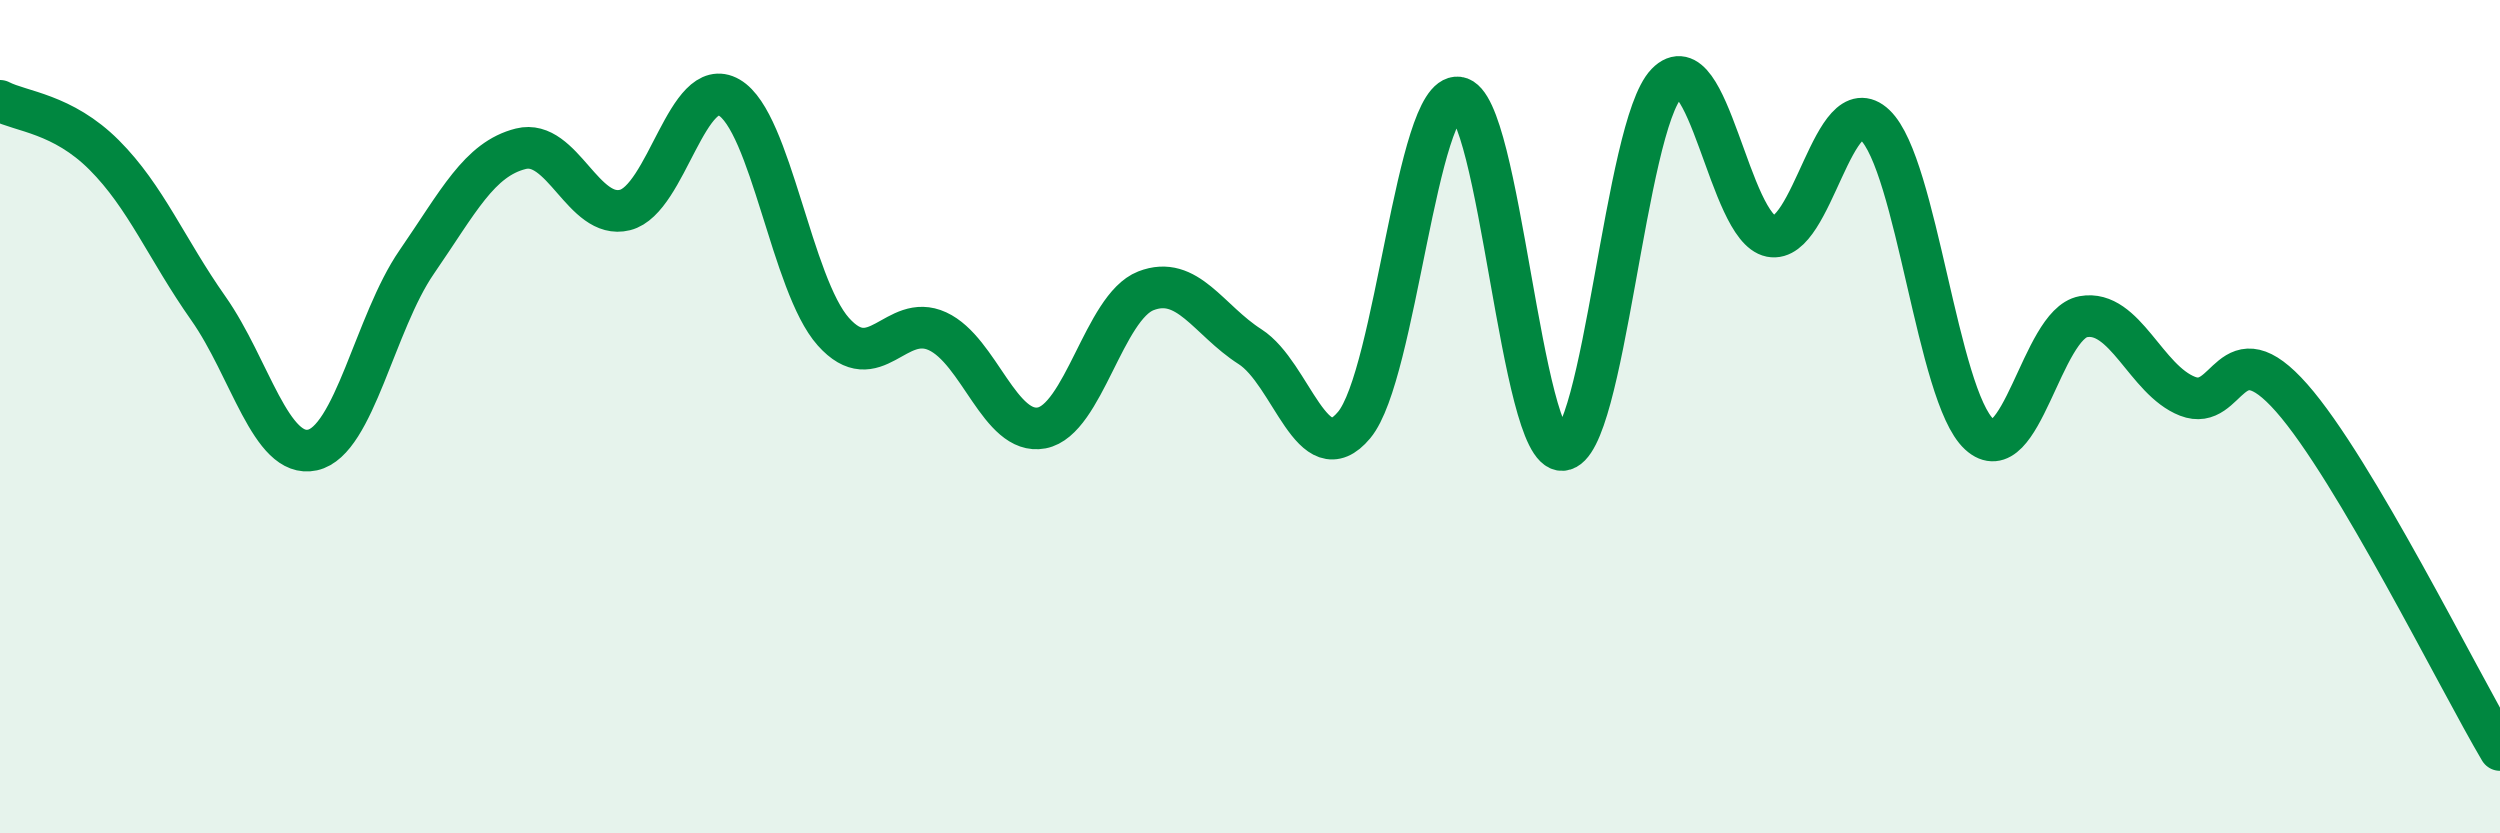 
    <svg width="60" height="20" viewBox="0 0 60 20" xmlns="http://www.w3.org/2000/svg">
      <path
        d="M 0,2.42 C 0.5,2.68 1.5,2.72 2.5,3.72 C 3.5,4.72 4,5.98 5,7.4 C 6,8.82 6.5,11.02 7.5,10.8 C 8.5,10.58 9,7.74 10,6.29 C 11,4.84 11.5,3.82 12.5,3.57 C 13.5,3.32 14,5.29 15,5.04 C 16,4.79 16.5,1.76 17.5,2.34 C 18.5,2.92 19,6.84 20,7.96 C 21,9.08 21.5,7.49 22.5,7.95 C 23.5,8.41 24,10.46 25,10.27 C 26,10.08 26.5,7.37 27.5,6.98 C 28.5,6.59 29,7.68 30,8.32 C 31,8.96 31.5,11.4 32.5,10.2 C 33.5,9 34,2.22 35,2.34 C 36,2.46 36.5,10.87 37.5,10.8 C 38.5,10.73 39,3.03 40,2 C 41,0.97 41.5,5.47 42.5,5.67 C 43.5,5.87 44,2.05 45,3 C 46,3.95 46.5,9.5 47.5,10.42 C 48.5,11.34 49,7.78 50,7.6 C 51,7.42 51.5,9.12 52.5,9.51 C 53.5,9.9 53.5,7.85 55,9.55 C 56.5,11.25 59,16.31 60,18L60 20L0 20Z"
        fill="#008740"
        opacity="0.1"
        stroke-linecap="round"
        stroke-linejoin="round"
      />
      <path
        d="M 0,2.42 C 0.5,2.68 1.5,2.72 2.5,3.72 C 3.5,4.72 4,5.98 5,7.4 C 6,8.82 6.5,11.02 7.5,10.8 C 8.5,10.58 9,7.74 10,6.29 C 11,4.84 11.5,3.82 12.5,3.57 C 13.5,3.32 14,5.29 15,5.04 C 16,4.79 16.5,1.76 17.5,2.34 C 18.5,2.92 19,6.84 20,7.96 C 21,9.08 21.5,7.49 22.5,7.95 C 23.5,8.41 24,10.46 25,10.27 C 26,10.08 26.5,7.37 27.5,6.98 C 28.5,6.59 29,7.68 30,8.32 C 31,8.96 31.5,11.4 32.5,10.2 C 33.5,9 34,2.22 35,2.34 C 36,2.46 36.5,10.87 37.5,10.8 C 38.5,10.73 39,3.03 40,2 C 41,0.97 41.5,5.47 42.5,5.67 C 43.5,5.87 44,2.05 45,3 C 46,3.95 46.5,9.5 47.5,10.42 C 48.5,11.34 49,7.78 50,7.6 C 51,7.42 51.5,9.12 52.5,9.51 C 53.5,9.9 53.5,7.85 55,9.55 C 56.5,11.25 59,16.31 60,18"
        stroke="#008740"
        stroke-width="1"
        fill="none"
        stroke-linecap="round"
        stroke-linejoin="round"
      />
    </svg>
  